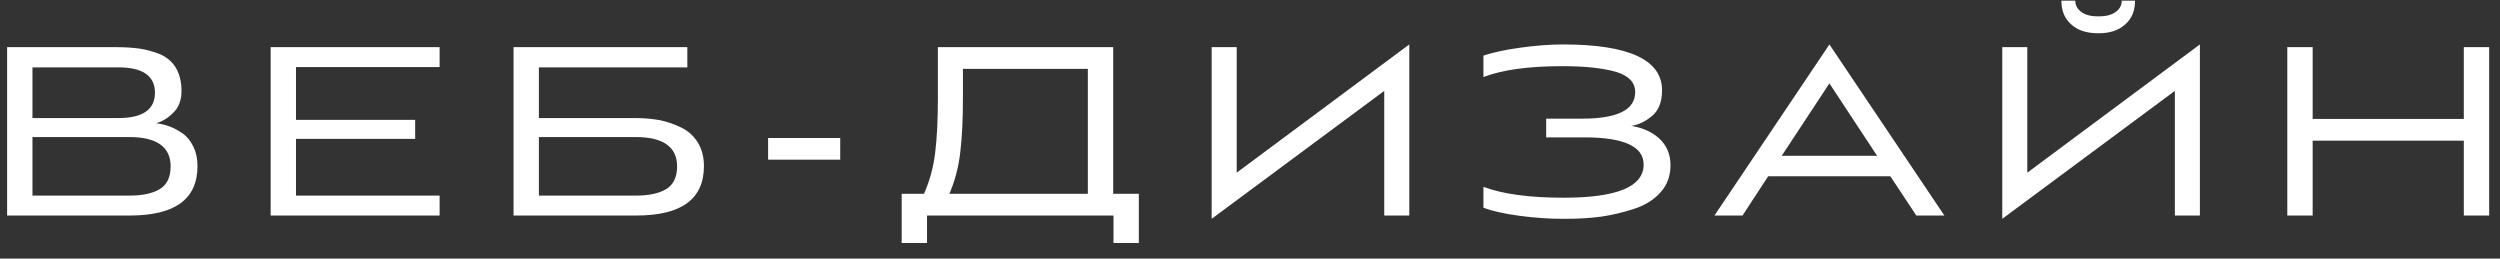 <?xml version="1.0" encoding="UTF-8"?> <svg xmlns="http://www.w3.org/2000/svg" width="116" height="12" viewBox="0 0 116 12" fill="none"><rect x="0" y="0" width="116" height="12" fill="#333333" stroke="none"/> <path d="M6.028 10H0.33V2.188H5.426C5.832 2.188 6.182 2.216 6.49 2.258C6.784 2.3 7.092 2.384 7.414 2.51C7.736 2.65 7.988 2.86 8.156 3.14C8.324 3.42 8.422 3.784 8.422 4.218C8.422 4.666 8.282 5.002 8.03 5.24C7.778 5.492 7.512 5.646 7.246 5.716C7.47 5.744 7.68 5.8 7.876 5.87C8.072 5.94 8.268 6.052 8.478 6.192C8.674 6.332 8.842 6.542 8.968 6.794C9.094 7.046 9.164 7.354 9.164 7.704C9.164 9.244 8.114 10 6.028 10ZM6.014 6.36H1.506V9.076H6.014C6.602 9.076 7.064 8.978 7.4 8.782C7.736 8.586 7.918 8.236 7.918 7.718C7.918 6.822 7.274 6.36 6.014 6.36ZM5.496 3.126H1.506V5.478H5.496C6.616 5.478 7.19 5.086 7.19 4.302C7.19 3.518 6.616 3.126 5.496 3.126ZM20.398 10H12.558V2.188H20.398V3.112H13.734V5.562H19.264V6.444H13.734V9.076H20.398V10ZM29.513 6.36H25.005V9.076H29.513C30.101 9.076 30.563 8.978 30.899 8.782C31.235 8.586 31.417 8.236 31.417 7.718C31.417 6.822 30.773 6.36 29.513 6.36ZM31.893 2.188V3.126H25.005V5.478H29.541C29.919 5.478 30.283 5.52 30.619 5.576C30.955 5.646 31.277 5.758 31.599 5.912C31.921 6.066 32.173 6.29 32.369 6.598C32.565 6.906 32.663 7.284 32.663 7.704C32.663 9.244 31.613 10 29.527 10H23.829V2.188H31.893ZM38.986 7.41H35.64V6.402H38.986V7.41ZM41.838 8.992H42.874C43.126 8.418 43.308 7.788 43.392 7.088C43.476 6.388 43.518 5.548 43.518 4.554V2.188H51.652V8.992H52.842V11.274H51.666V10H43.014V11.274H41.838V8.992ZM44.05 8.992H50.476V3.196H44.68V4.554C44.68 5.548 44.638 6.388 44.554 7.088C44.47 7.788 44.302 8.418 44.05 8.992ZM64.229 4.218L56.221 10.154V2.188H57.383V8.012L65.391 2.062V10H64.229V4.218ZM73.521 6.374H71.743V5.506H73.395C75.047 5.506 75.873 5.1 75.873 4.274C75.873 3.826 75.579 3.518 74.991 3.336C74.403 3.168 73.577 3.07 72.499 3.07C70.931 3.07 69.713 3.238 68.831 3.574V2.58C69.251 2.44 69.811 2.314 70.511 2.216C71.211 2.118 71.883 2.062 72.527 2.062C75.579 2.062 77.119 2.776 77.119 4.19C77.119 4.722 76.965 5.114 76.671 5.366C76.377 5.618 76.055 5.786 75.691 5.842C76.223 5.926 76.657 6.122 76.993 6.43C77.329 6.738 77.511 7.158 77.511 7.662C77.511 8.166 77.357 8.586 77.049 8.922C76.741 9.272 76.335 9.524 75.817 9.692C75.299 9.86 74.781 9.986 74.263 10.056C73.731 10.126 73.171 10.154 72.569 10.154C71.925 10.154 71.239 10.112 70.511 10.014C69.783 9.916 69.223 9.79 68.831 9.636V8.67C69.727 9.006 70.973 9.174 72.541 9.174C75.019 9.174 76.265 8.67 76.265 7.634C76.265 6.794 75.341 6.374 73.521 6.374ZM88.917 10L87.713 8.18H82.043L80.853 10H79.551L84.885 2.062L90.219 10H88.917ZM84.885 3.868L82.673 7.228H87.097L84.885 3.868ZM92.905 10.154V2.188H94.067V8.012L102.075 2.062V10H100.913V4.218L92.905 10.154ZM98.449 0.032C98.449 0.256 98.351 0.424 98.155 0.564C97.959 0.704 97.693 0.76 97.371 0.76C97.035 0.76 96.783 0.704 96.587 0.564C96.391 0.424 96.293 0.256 96.293 0.032H95.649C95.649 0.508 95.803 0.872 96.111 1.138C96.419 1.418 96.839 1.544 97.371 1.544C97.875 1.544 98.295 1.418 98.603 1.138C98.911 0.872 99.065 0.508 99.065 0.032H98.449ZM115.497 10H114.321V6.528H107.307V10H106.131V2.188H107.307V5.52H114.321V2.188H115.497V10Z" fill="white"></path> </svg> 